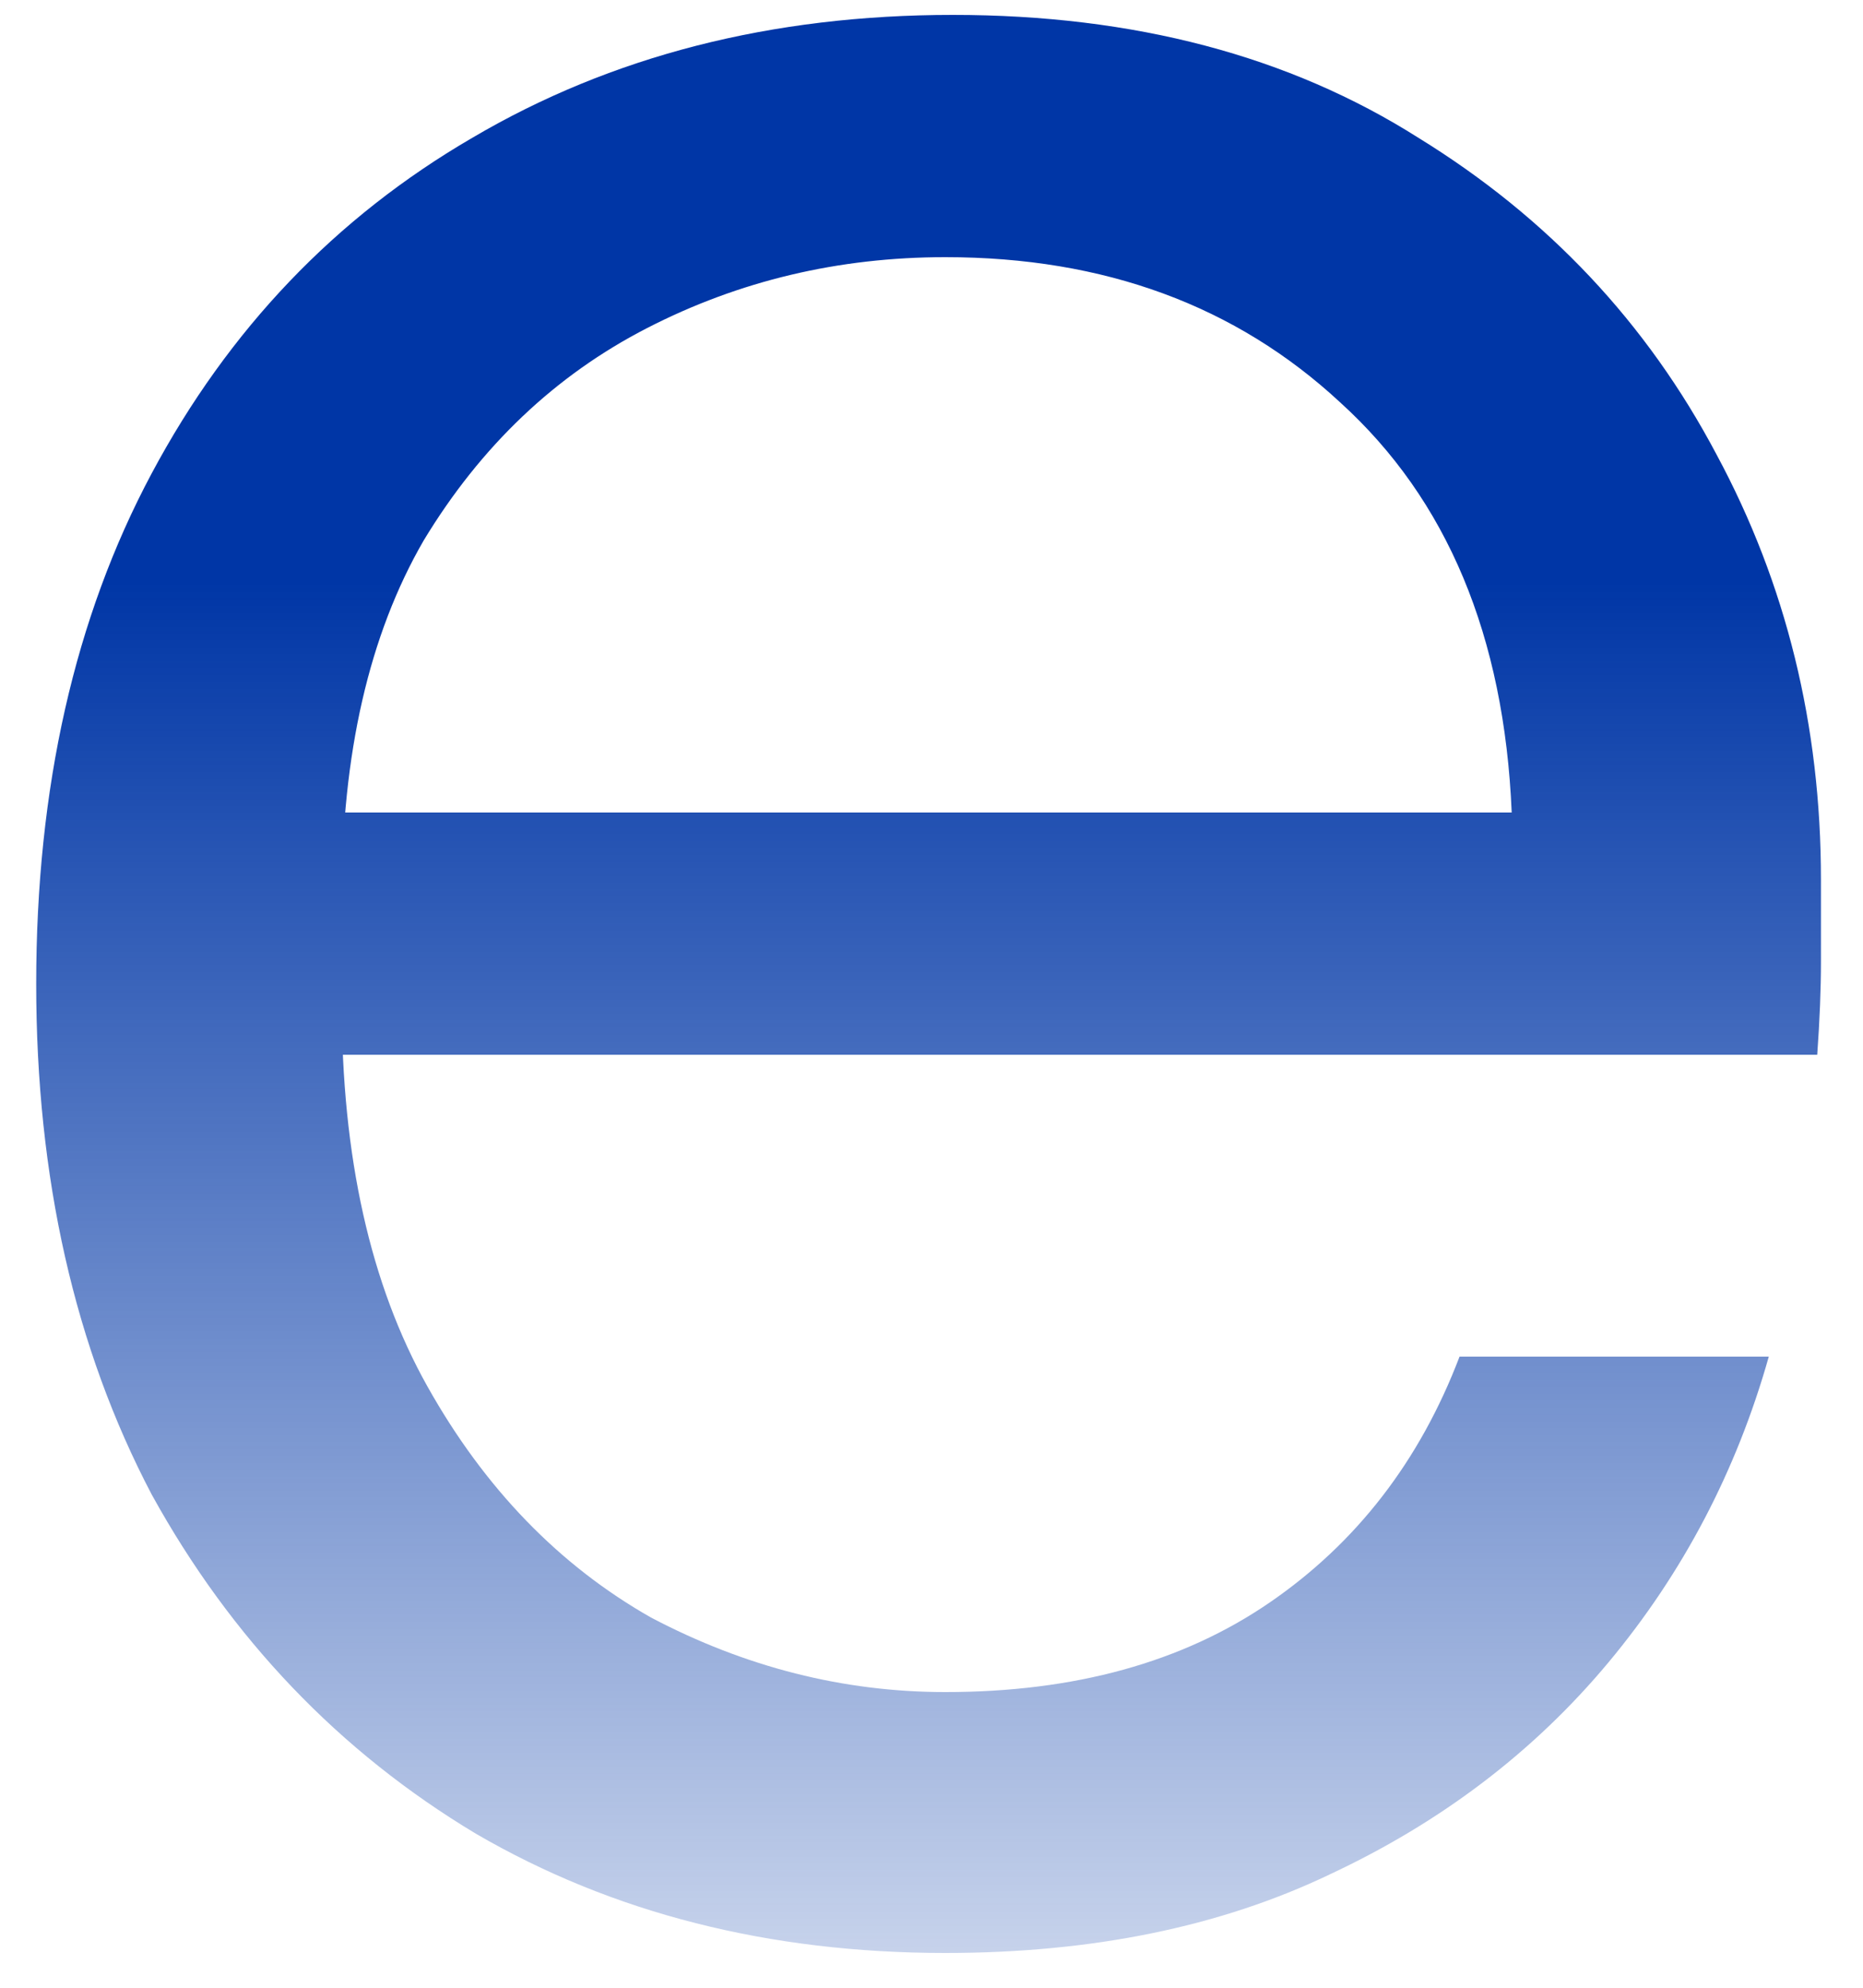 <svg width="30" height="32" viewBox="0 0 30 32" fill="none" xmlns="http://www.w3.org/2000/svg">
<path d="M15.223 31.44C12.383 31.44 9.863 30.8 7.663 29.52C5.463 28.2 3.723 26.38 2.443 24.06C1.203 21.7 0.583 18.96 0.583 15.84C0.583 12.68 1.203 9.94 2.443 7.62C3.683 5.3 5.403 3.5 7.603 2.22C9.843 0.9 12.423 0.24 15.343 0.24C18.263 0.24 20.763 0.9 22.843 2.22C24.923 3.5 26.523 5.2 27.643 7.32C28.763 9.4 29.323 11.68 29.323 14.16C29.323 14.56 29.323 15 29.323 15.48C29.323 15.92 29.303 16.42 29.263 16.98H4.363V13.08H24.343C24.223 10.24 23.303 8.04 21.583 6.48C19.903 4.92 17.783 4.14 15.223 4.14C13.503 4.14 11.903 4.52 10.423 5.28C8.943 6.04 7.743 7.18 6.823 8.7C5.943 10.22 5.503 12.14 5.503 14.46V16.14C5.503 18.62 5.963 20.68 6.883 22.32C7.803 23.96 9.003 25.2 10.483 26.04C12.003 26.84 13.583 27.24 15.223 27.24C17.303 27.24 19.043 26.76 20.443 25.8C21.843 24.84 22.863 23.52 23.503 21.84H28.483C27.963 23.68 27.103 25.32 25.903 26.76C24.703 28.2 23.203 29.34 21.403 30.18C19.643 31.02 17.583 31.44 15.223 31.44Z" fill="url(#paint0_linear_4748_6585)"/>
<defs>
<linearGradient id="paint0_linear_4748_6585" x1="-223.954" y1="-16.28" x2="-223.954" y2="37.72" gradientUnits="userSpaceOnUse">
<stop offset="0.475" stop-color="#0036A6"/>
<stop offset="1" stop-color="#0036A6" stop-opacity="0"/>
</linearGradient>
</defs>
</svg>

